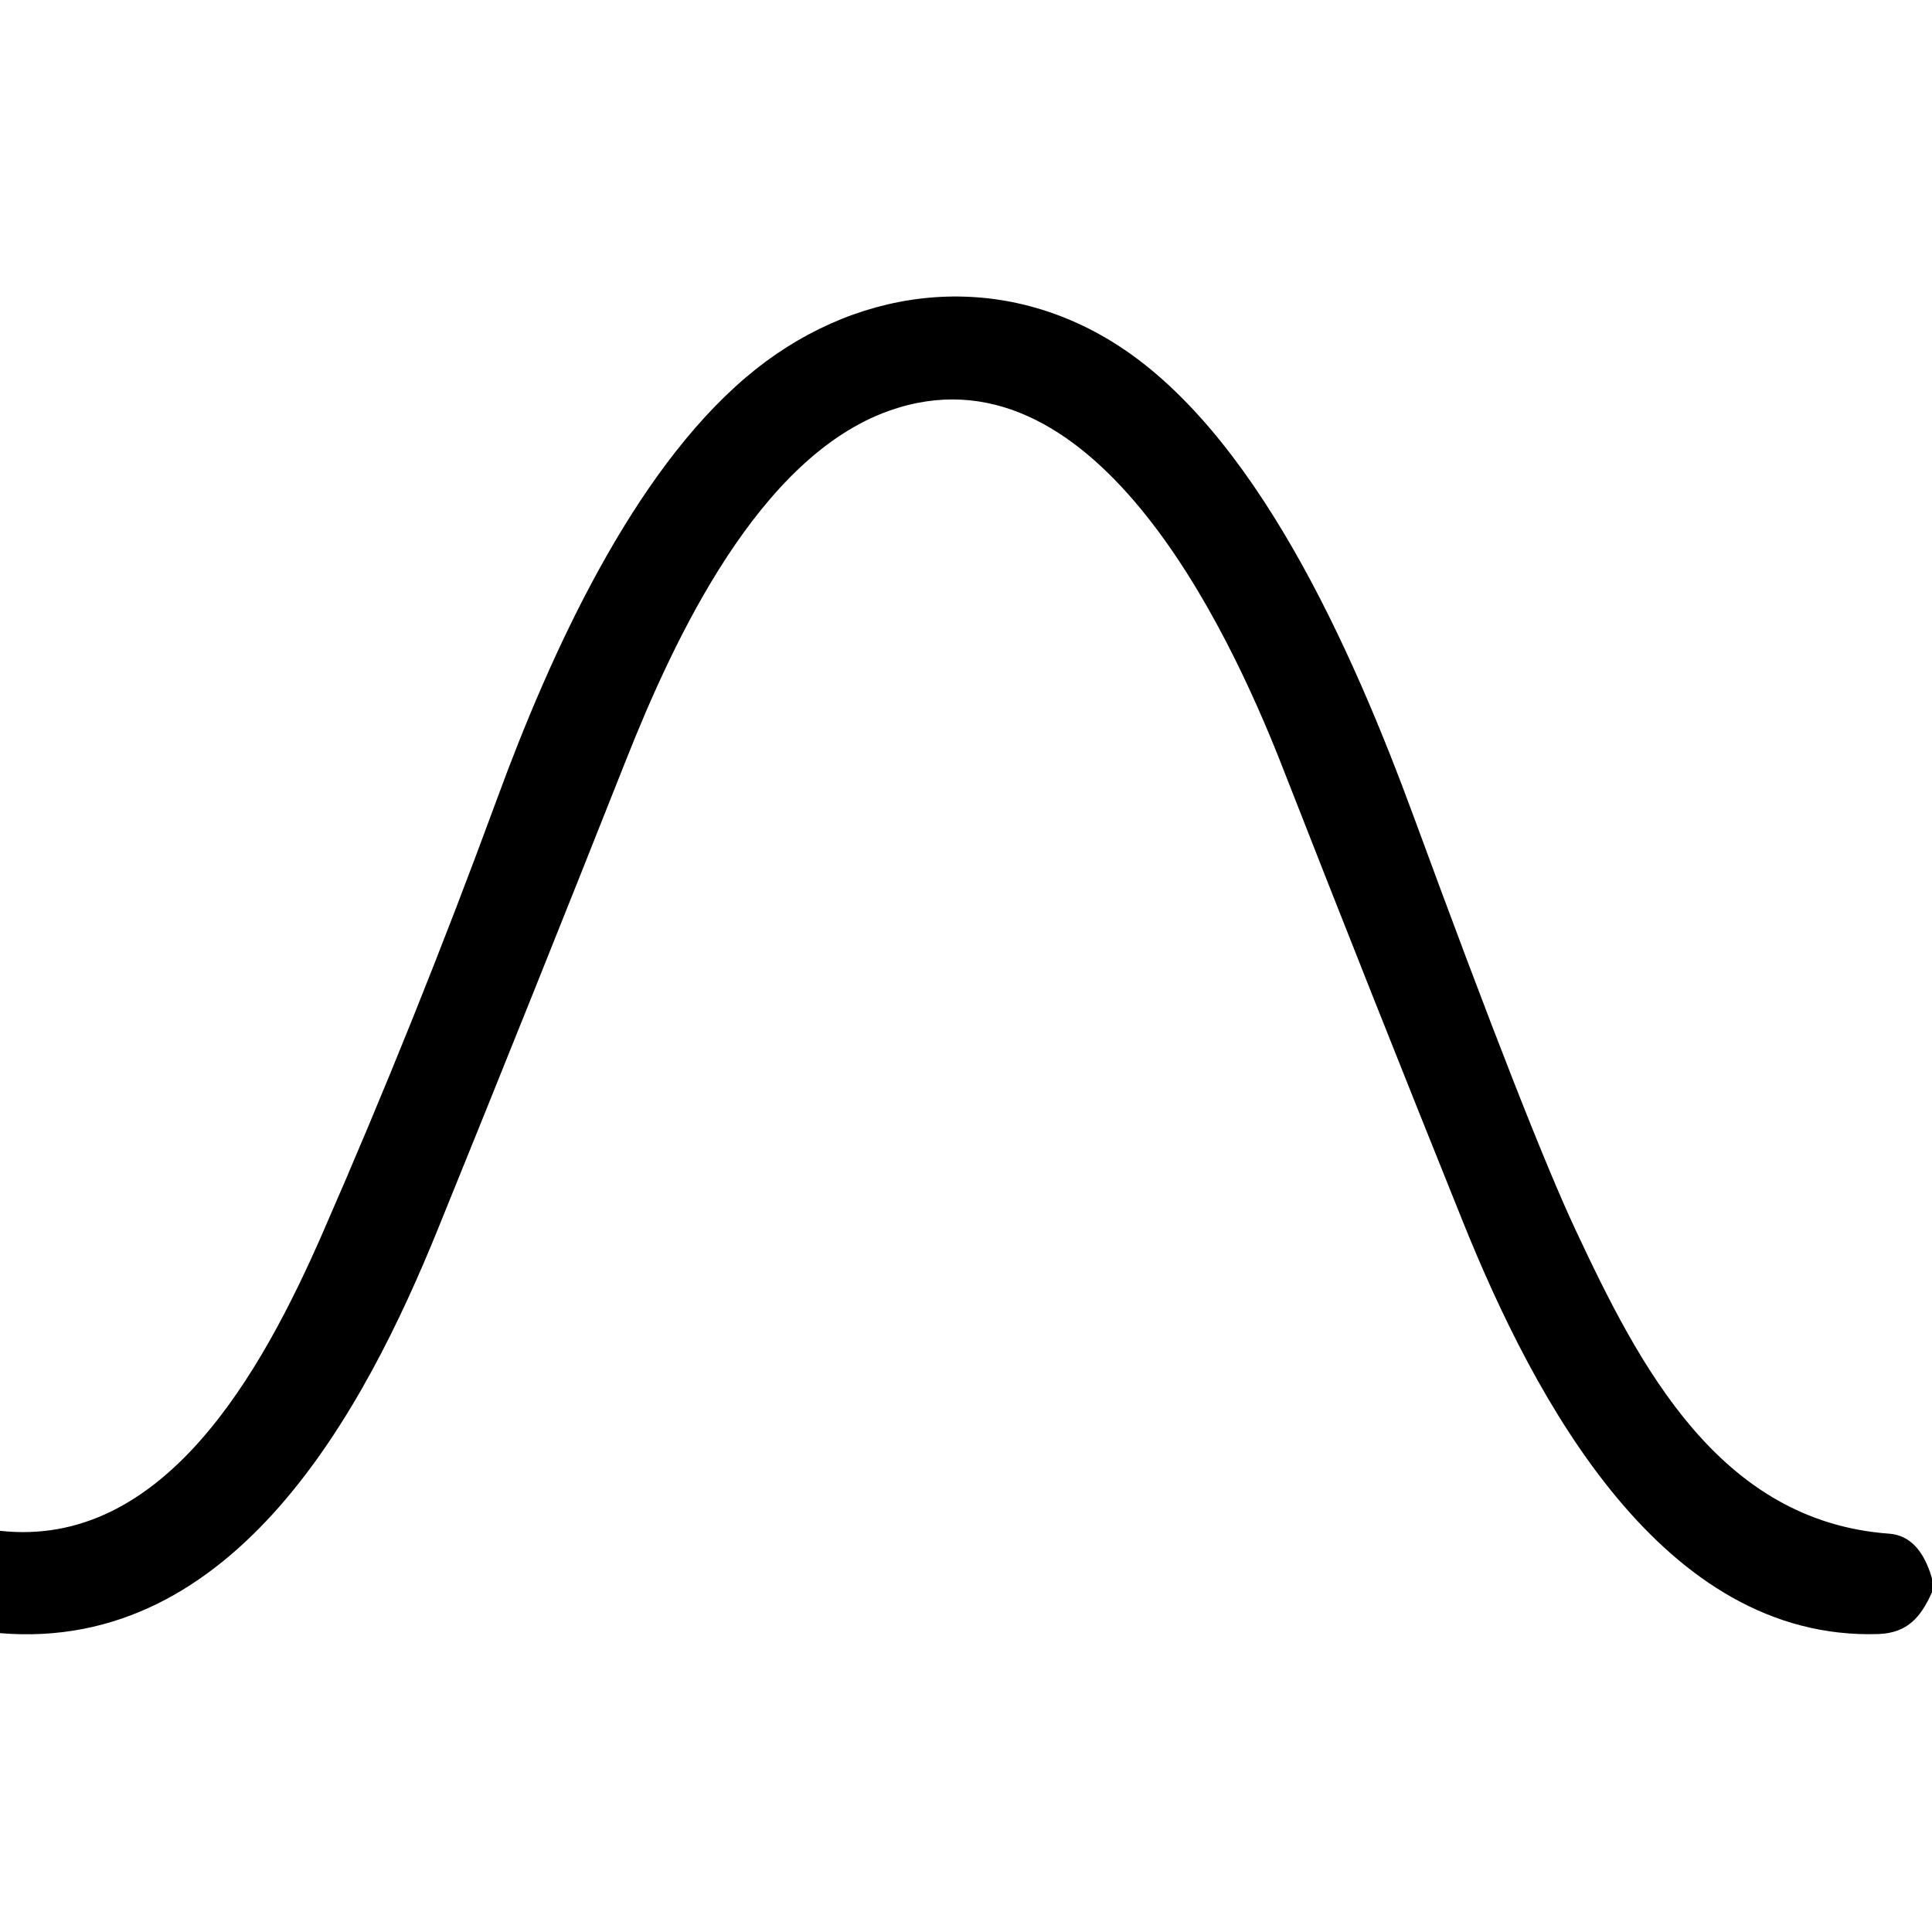 <svg xmlns="http://www.w3.org/2000/svg" version="1.1" viewBox="0.00 0.00 128.00 128.00">
<path fill="#000000" d="   M 128.00 104.58   L 128.00 105.49   C 127.27 107.12 126.39 108.19 124.45 108.26   C 110.16 108.72 101.69 92.79 96.92 80.94   Q 90.88 65.94 84.99 50.88   C 81.28 41.37 72.27 22.46 58.89 27.22   C 50.30 30.28 44.71 42.19 41.47 50.37   Q 35.31 65.92 29.02 81.41   C 24.16 93.40 15.58 109.51 0.00 108.20   L 0.00 101.42   C 10.82 102.62 17.31 90.99 21.37 81.70   Q 27.58 67.50 32.93 52.93   C 36.51 43.16 41.92 31.37 49.43 24.99   C 56.38 19.08 65.70 17.75 73.65 22.62   C 83.09 28.40 89.55 42.90 93.72 54.26   Q 101.35 75.03 104.42 81.56   C 108.60 90.47 113.88 100.79 125.16 101.61   Q 127.19 101.76 128.00 104.58   Z"/>
</svg>
